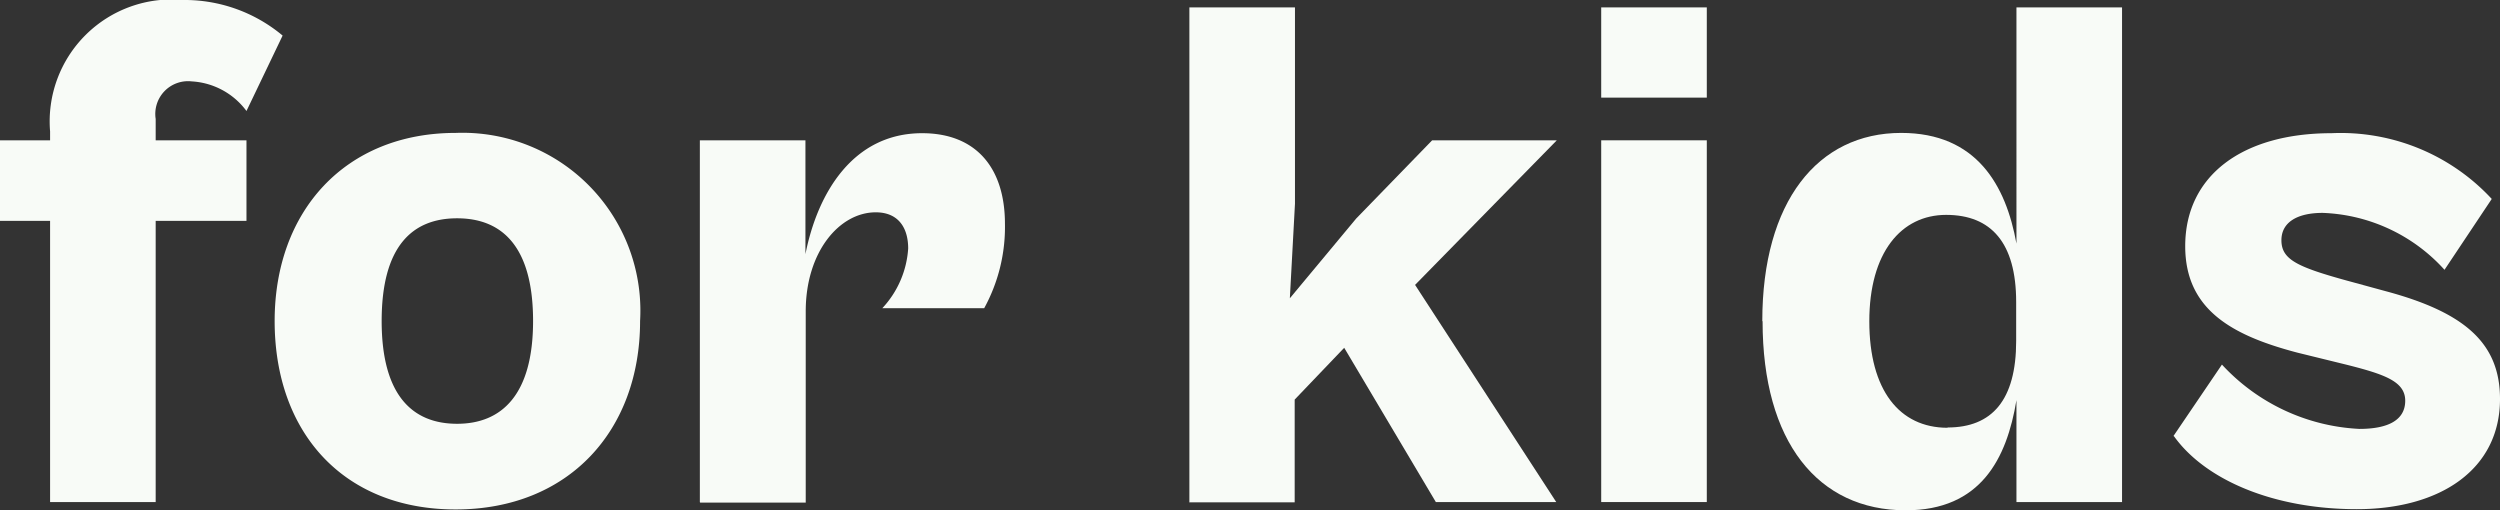 <svg id="グループ_1796" data-name="グループ 1796" xmlns="http://www.w3.org/2000/svg" width="87.84" height="17.93" viewBox="0 0 87.84 17.93">
  <rect x="0" y="0" width="87.84" height="17.93" fill="#333333" stroke="none"/>
  <path id="パス_16196" data-name="パス 16196" d="M1.76,17.64V7.76H0V4.93H1.76V4.62A4.285,4.285,0,0,1,6.43,0a5.365,5.365,0,0,1,3.5,1.25L8.66,3.9A2.571,2.571,0,0,0,6.74,2.86,1.151,1.151,0,0,0,5.47,4.18v.75H8.66V7.76H5.47v9.88Z" fill="#f8fbf7"/>
  <path id="パス_16197" data-name="パス 16197" d="M9.65,11.28c0-3.87,2.49-6.61,6.36-6.61a6.25,6.25,0,0,1,6.48,6.61c0,3.86-2.52,6.62-6.48,6.62S9.65,15.18,9.65,11.28Zm9.08,0c0-2.62-1.09-3.61-2.67-3.61s-2.65.99-2.65,3.61,1.09,3.61,2.65,3.61S18.73,13.88,18.73,11.28Z" fill="#f8fbf7"/>
  <path id="パス_16198" data-name="パス 16198" d="M24.59,17.64V4.93H28.3v4c.42-2.13,1.66-4.25,4.1-4.25,1.87,0,2.91,1.19,2.91,3.19a5.935,5.935,0,0,1-.73,2.96H31a3.389,3.389,0,0,0,.91-2.1c0-.72-.34-1.27-1.14-1.27-1.27,0-2.46,1.38-2.46,3.48v6.72H24.6Z" fill="#f8fbf7"/>
  <path id="パス_16199" data-name="パス 16199" d="M41.79,17.64V.26H45.5v6.9l-.18,3.32,2.33-2.8,2.67-2.75H54.7l-4.98,5.08,4.96,7.63H50.45l-3.22-5.42-1.74,1.82v3.61H41.78Z" fill="#f8fbf7"/>
  <path id="パス_16200" data-name="パス 16200" d="M56.26,3.42V.26h3.71V3.43H56.26Zm0,14.22V4.93h3.71V17.64Z" fill="#f8fbf7"/>
  <path id="パス_16201" data-name="パス 16201" d="M61.92,11.28c0-4.2,1.95-6.61,4.88-6.61,2.65,0,3.68,1.84,4.05,3.89V.26h3.71V17.64H70.85V14.06c-.34,2.05-1.25,3.87-3.89,3.87-3.09,0-5.03-2.41-5.03-6.64Zm6.51,3.74c1.56,0,2.41-.96,2.41-3.04V10.61c0-2.08-.88-3.06-2.46-3.06s-2.7,1.32-2.7,3.74,1.06,3.74,2.75,3.74Z" fill="#f8fbf7"/>
  <path id="パス_16202" data-name="パス 16202" d="M76.36,15.33l1.71-2.52a7.036,7.036,0,0,0,4.83,2.26c1.01,0,1.61-.31,1.61-.99s-.73-.93-2.08-1.27l-1.71-.42c-2.28-.6-3.94-1.5-3.94-3.74,0-2.49,2.02-3.97,5.14-3.97a7.231,7.231,0,0,1,5.63,2.31L85.89,9.48a6.058,6.058,0,0,0-4.28-2c-.91,0-1.45.34-1.45.96,0,.67.54.93,2.23,1.4l1.43.39c2.8.75,4.02,1.84,4.02,3.79,0,2.46-2.08,3.87-5.03,3.87s-5.34-1.04-6.43-2.57Z" fill="#f8fbf7"/>
</svg>
